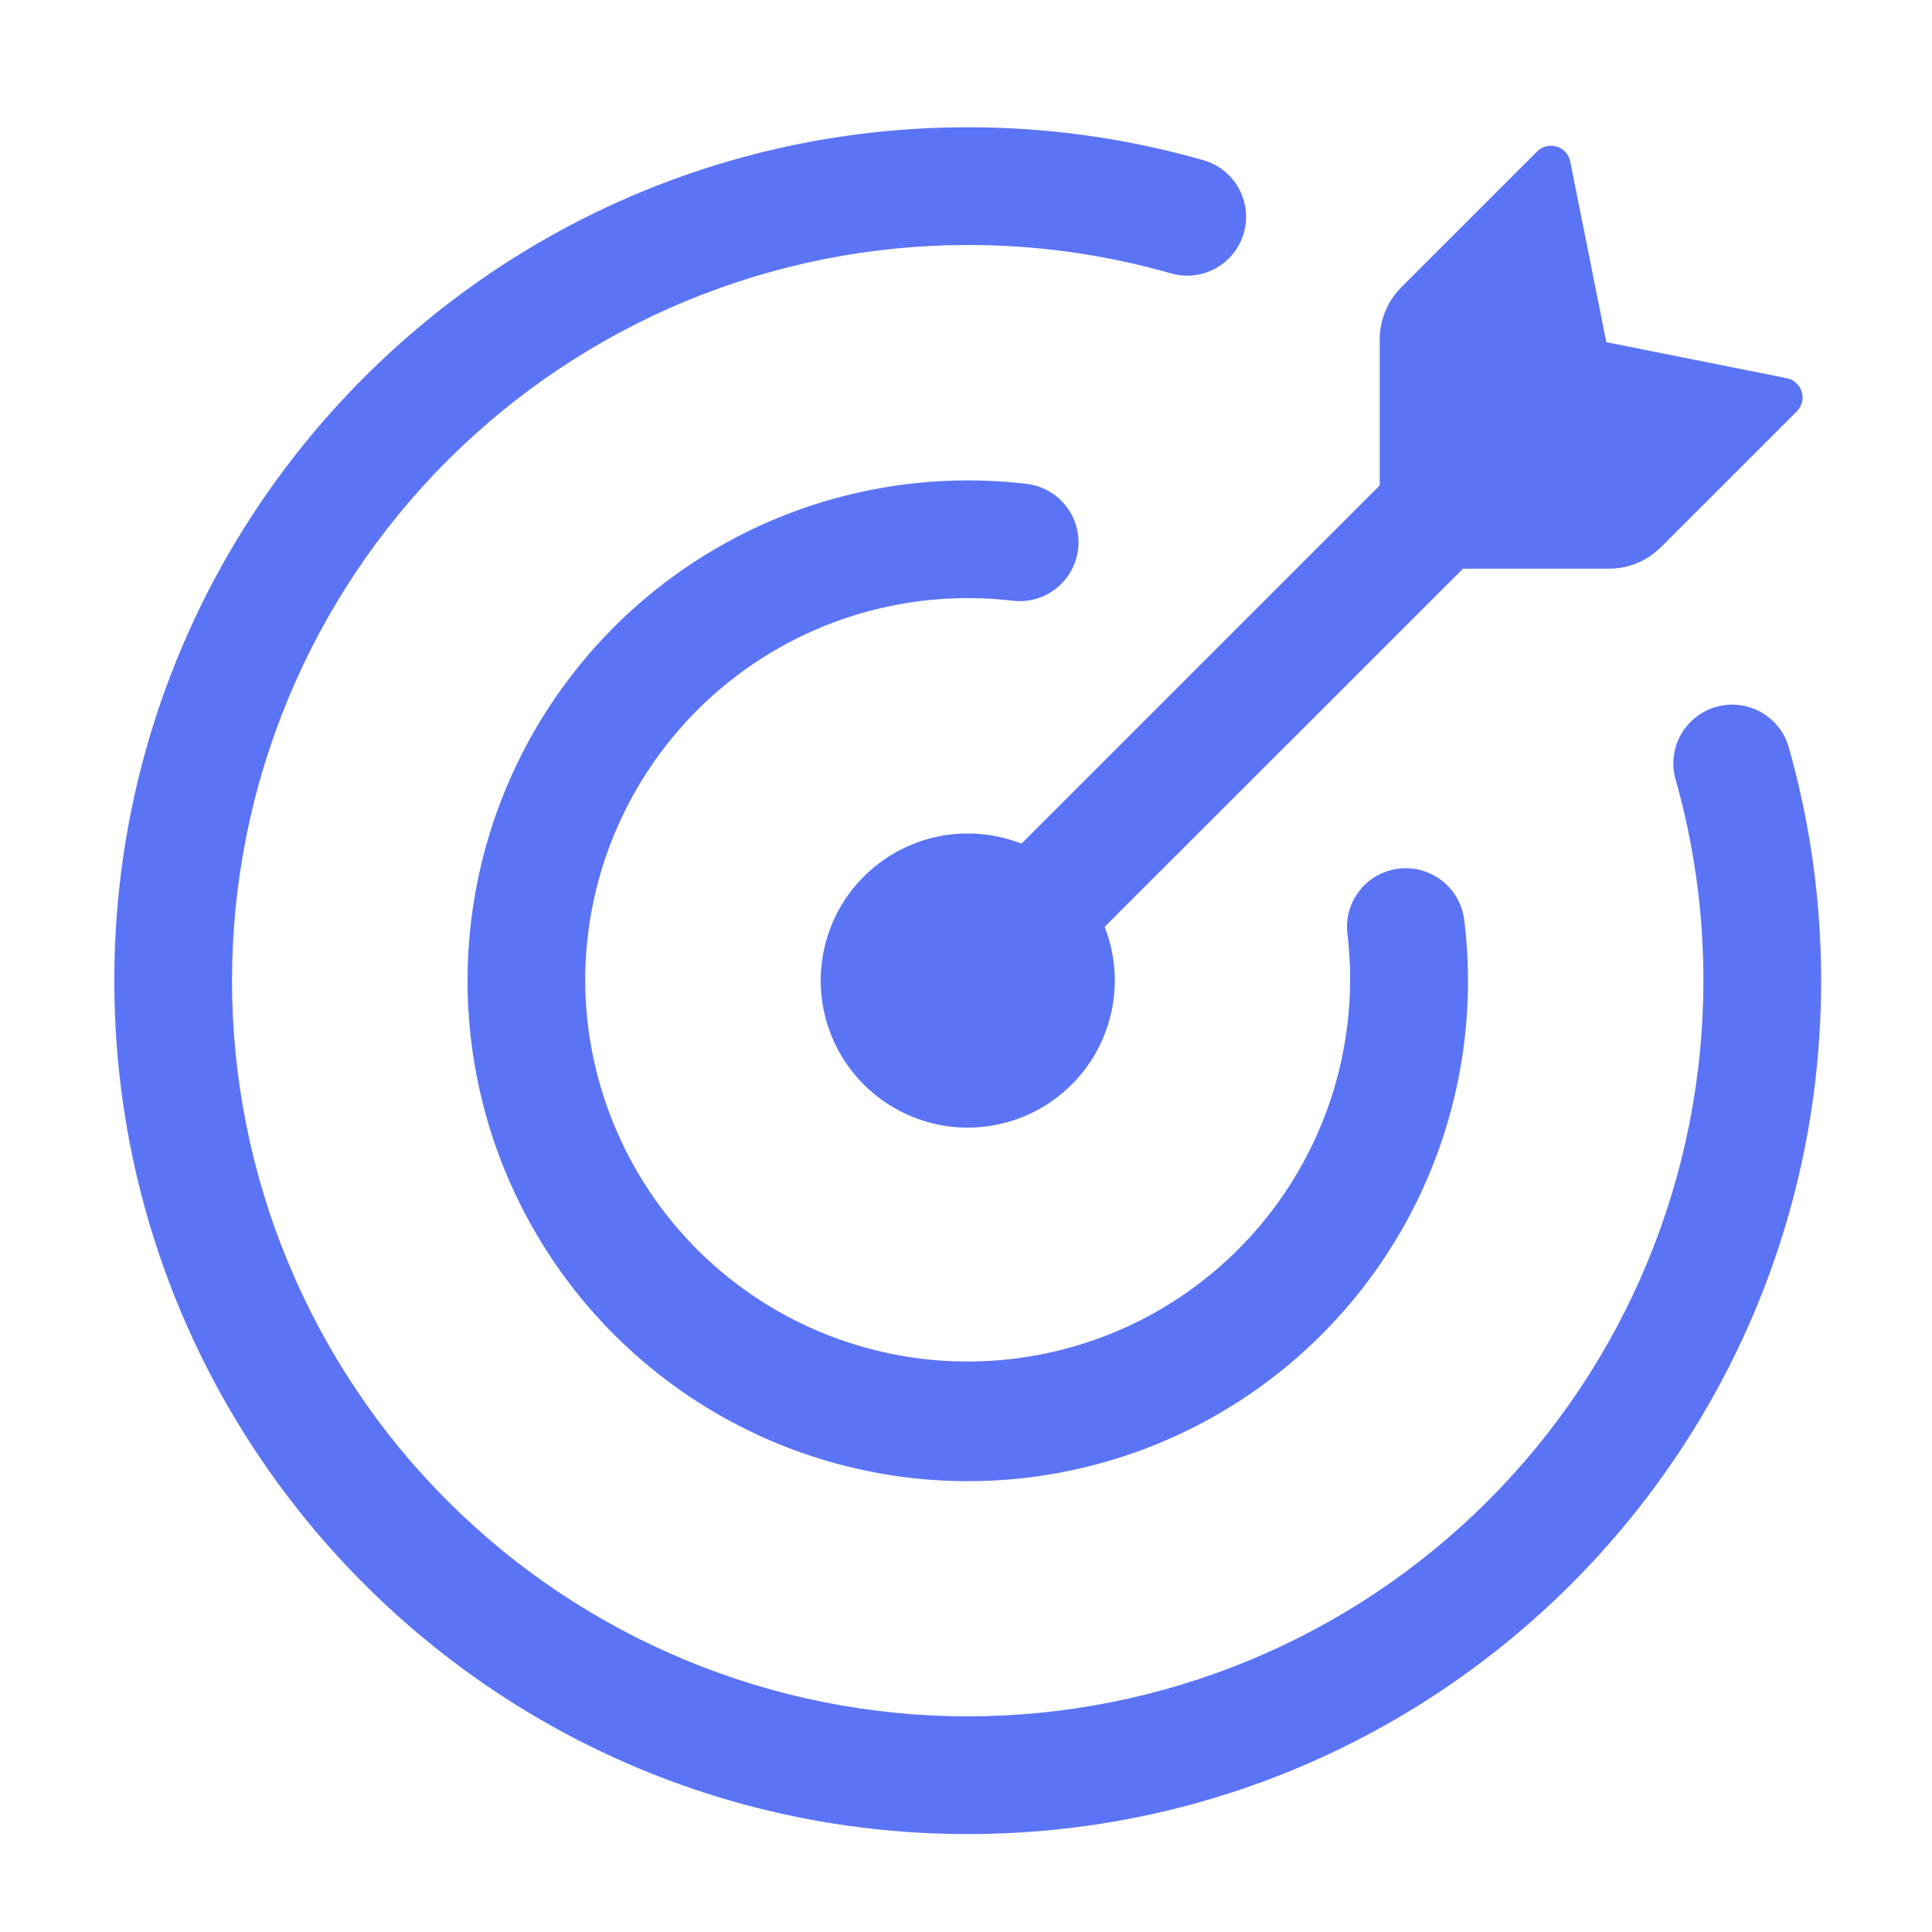 <svg xmlns="http://www.w3.org/2000/svg" width="42" height="42" viewBox="0 0 42 42" fill="none"><path d="M34.978 12.363H31.804L24.014 20.149C24.283 20.832 24.307 21.588 24.084 22.287C23.861 22.987 23.404 23.589 22.789 23.991C22.175 24.393 21.441 24.572 20.71 24.497C19.979 24.421 19.297 24.096 18.778 23.577C18.258 23.058 17.934 22.375 17.858 21.645C17.783 20.914 17.961 20.18 18.363 19.565C18.766 18.951 19.367 18.494 20.067 18.27C20.767 18.047 21.522 18.072 22.206 18.34L29.994 10.553V7.378C29.994 6.953 30.163 6.546 30.463 6.245L33.414 3.294C33.469 3.239 33.537 3.2 33.612 3.181C33.688 3.162 33.767 3.164 33.841 3.186C33.992 3.231 34.105 3.357 34.136 3.512L34.92 7.438L38.844 8.222C38.998 8.253 39.124 8.366 39.168 8.517C39.191 8.591 39.193 8.67 39.174 8.744C39.156 8.819 39.117 8.888 39.062 8.942L36.109 11.894C35.809 12.193 35.403 12.362 34.978 12.363Z" fill="#5B74F6"></path><path d="M5.044 21.319C5.044 25.561 6.729 29.628 9.728 32.628C12.728 35.627 16.796 37.312 21.037 37.312C23.138 37.312 25.217 36.898 27.158 36.095C29.098 35.291 30.861 34.113 32.346 32.628C33.831 31.143 35.01 29.38 35.813 27.439C36.617 25.499 37.031 23.419 37.031 21.319C37.031 19.787 36.816 18.306 36.415 16.906C36.335 16.584 36.383 16.244 36.549 15.957C36.715 15.67 36.986 15.459 37.304 15.368C37.623 15.277 37.964 15.312 38.257 15.468C38.549 15.623 38.77 15.886 38.873 16.201C39.34 17.828 39.59 19.545 39.59 21.319C39.59 31.565 31.283 39.871 21.037 39.871C10.791 39.871 2.485 31.565 2.485 21.319C2.485 11.073 10.791 2.767 21.037 2.767C22.769 2.765 24.49 3.005 26.155 3.481C26.318 3.527 26.469 3.604 26.602 3.708C26.734 3.813 26.845 3.942 26.927 4.09C27.009 4.237 27.061 4.399 27.081 4.566C27.1 4.734 27.086 4.904 27.04 5.066C26.993 5.228 26.915 5.379 26.81 5.511C26.705 5.643 26.575 5.752 26.427 5.834C26.28 5.915 26.117 5.967 25.95 5.985C25.782 6.004 25.613 5.989 25.451 5.941C24.015 5.532 22.53 5.324 21.037 5.326C16.796 5.326 12.728 7.011 9.728 10.01C6.729 13.009 5.044 17.077 5.044 21.319Z" fill="#5B74F6"></path><path d="M12.721 21.319C12.726 22.449 12.961 23.566 13.412 24.602C13.862 25.638 14.52 26.571 15.343 27.345C16.167 28.118 17.14 28.716 18.202 29.101C19.264 29.486 20.394 29.651 21.522 29.584C22.65 29.518 23.752 29.223 24.762 28.717C25.772 28.21 26.669 27.503 27.396 26.639C28.124 25.775 28.668 24.771 28.995 23.689C29.322 22.608 29.425 21.471 29.298 20.348C29.262 20.121 29.288 19.888 29.374 19.674C29.46 19.461 29.602 19.274 29.785 19.135C29.968 18.995 30.185 18.908 30.414 18.882C30.642 18.856 30.874 18.892 31.084 18.987C31.512 19.178 31.8 19.586 31.838 20.053C32.103 22.297 31.662 24.567 30.577 26.549C29.492 28.531 27.816 30.125 25.783 31.111C23.75 32.096 21.461 32.424 19.233 32.048C17.005 31.673 14.95 30.612 13.352 29.015C11.755 27.419 10.694 25.365 10.317 23.139C9.94 20.913 10.264 18.625 11.246 16.591C12.228 14.558 13.818 12.881 15.796 11.792C17.774 10.703 20.041 10.257 22.285 10.515C22.454 10.531 22.619 10.58 22.769 10.661C22.919 10.741 23.052 10.85 23.159 10.982C23.267 11.114 23.347 11.267 23.394 11.43C23.442 11.594 23.457 11.765 23.438 11.934C23.418 12.103 23.365 12.267 23.282 12.415C23.199 12.564 23.086 12.694 22.952 12.799C22.818 12.903 22.664 12.98 22.499 13.024C22.335 13.069 22.163 13.08 21.994 13.057C20.829 12.922 19.649 13.036 18.531 13.389C17.412 13.743 16.381 14.329 15.506 15.109C14.63 15.889 13.929 16.846 13.449 17.916C12.969 18.986 12.721 20.146 12.721 21.319Z" fill="#5B74F6"></path></svg>